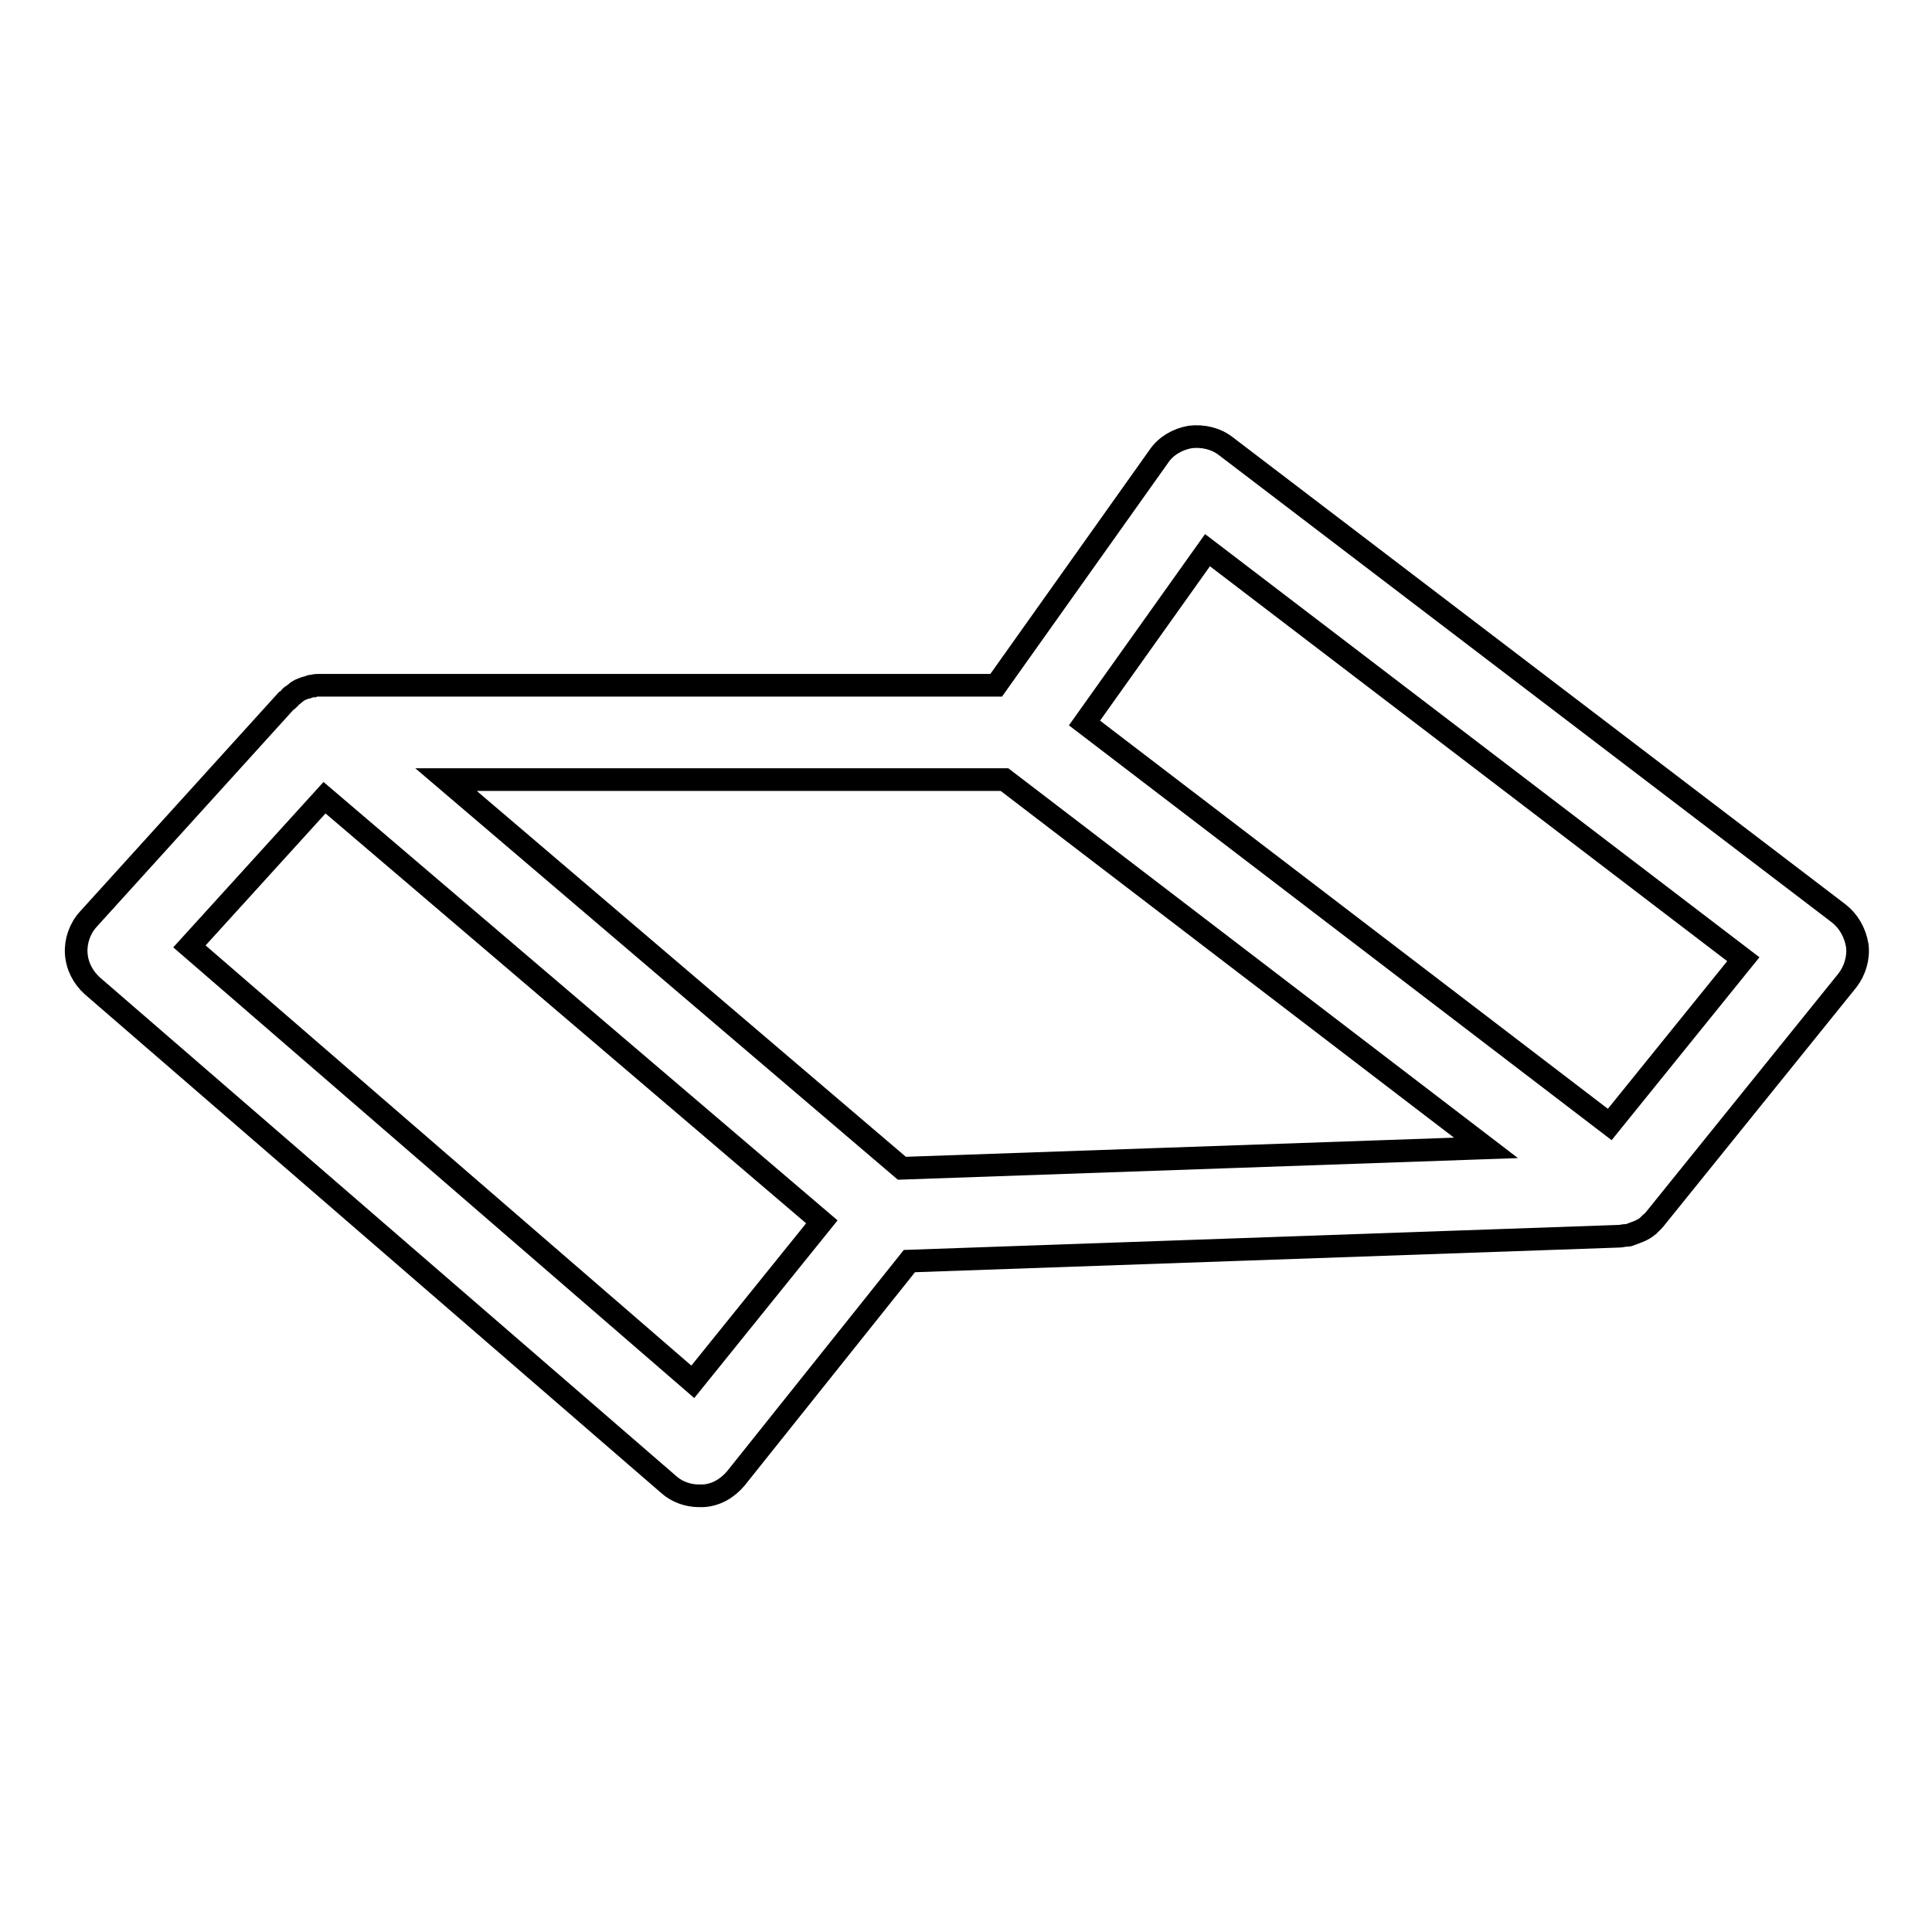 <?xml version="1.0" encoding="utf-8"?>
<!-- Svg Vector Icons : http://www.onlinewebfonts.com/icon -->
<!DOCTYPE svg PUBLIC "-//W3C//DTD SVG 1.1//EN" "http://www.w3.org/Graphics/SVG/1.1/DTD/svg11.dtd">
<svg version="1.1" xmlns="http://www.w3.org/2000/svg" xmlns:xlink="http://www.w3.org/1999/xlink" x="0px" y="0px" viewBox="0 0 256 256" enable-background="new 0 0 256 256" xml:space="preserve">
<g><g><g><g><path stroke-width="3" fill-opacity="0" stroke="#000000"  d="M243.6,121l-81.2-61.9c-1.3-1-3-1.4-4.7-1.2c-1.7,0.3-3.2,1.2-4.1,2.5L132,90.8H42.4c-0.1,0-0.1,0-0.2,0c-0.2,0-0.5,0-0.7,0.1c-0.2,0-0.4,0-0.5,0.1c-0.2,0.1-0.5,0.1-0.7,0.2c-0.2,0.1-0.3,0.1-0.5,0.2c-0.2,0.1-0.4,0.2-0.6,0.4c-0.1,0.1-0.3,0.2-0.4,0.3c-0.2,0.1-0.4,0.3-0.5,0.5c-0.1,0.1-0.2,0.2-0.4,0.3l-26.2,28.9c-1.1,1.2-1.7,2.9-1.6,4.5c0.1,1.7,0.9,3.2,2.1,4.3l76.4,66.1c1.1,1,2.6,1.5,4,1.5c0.2,0,0.4,0,0.6,0c1.7-0.1,3.2-1,4.3-2.3l23-28.8l94.2-3.3c0.2,0,0.4-0.1,0.7-0.1c0.2,0,0.4,0,0.6-0.1c0.3-0.1,0.5-0.2,0.8-0.3c0.2-0.1,0.3-0.1,0.5-0.2c0.4-0.2,0.8-0.4,1.1-0.7c0.1,0,0.1-0.1,0.2-0.2c0.3-0.2,0.5-0.5,0.7-0.7l25.5-31.6c1-1.3,1.5-3,1.3-4.6C245.8,123.5,244.9,122,243.6,121z M119.5,154.8l-60.4-51.5h74l63.8,48.8L119.5,154.8z M91.8,183.1l-66.7-57.7l17.9-19.7l65.9,56.2L91.8,183.1z M213.3,149l-69.6-53.2L160,72.9l71,54.2L213.3,149z"/></g></g><g></g><g></g><g></g><g></g><g></g><g></g><g></g><g></g><g></g><g></g><g></g><g></g><g></g><g></g><g></g></g></g>
</svg>